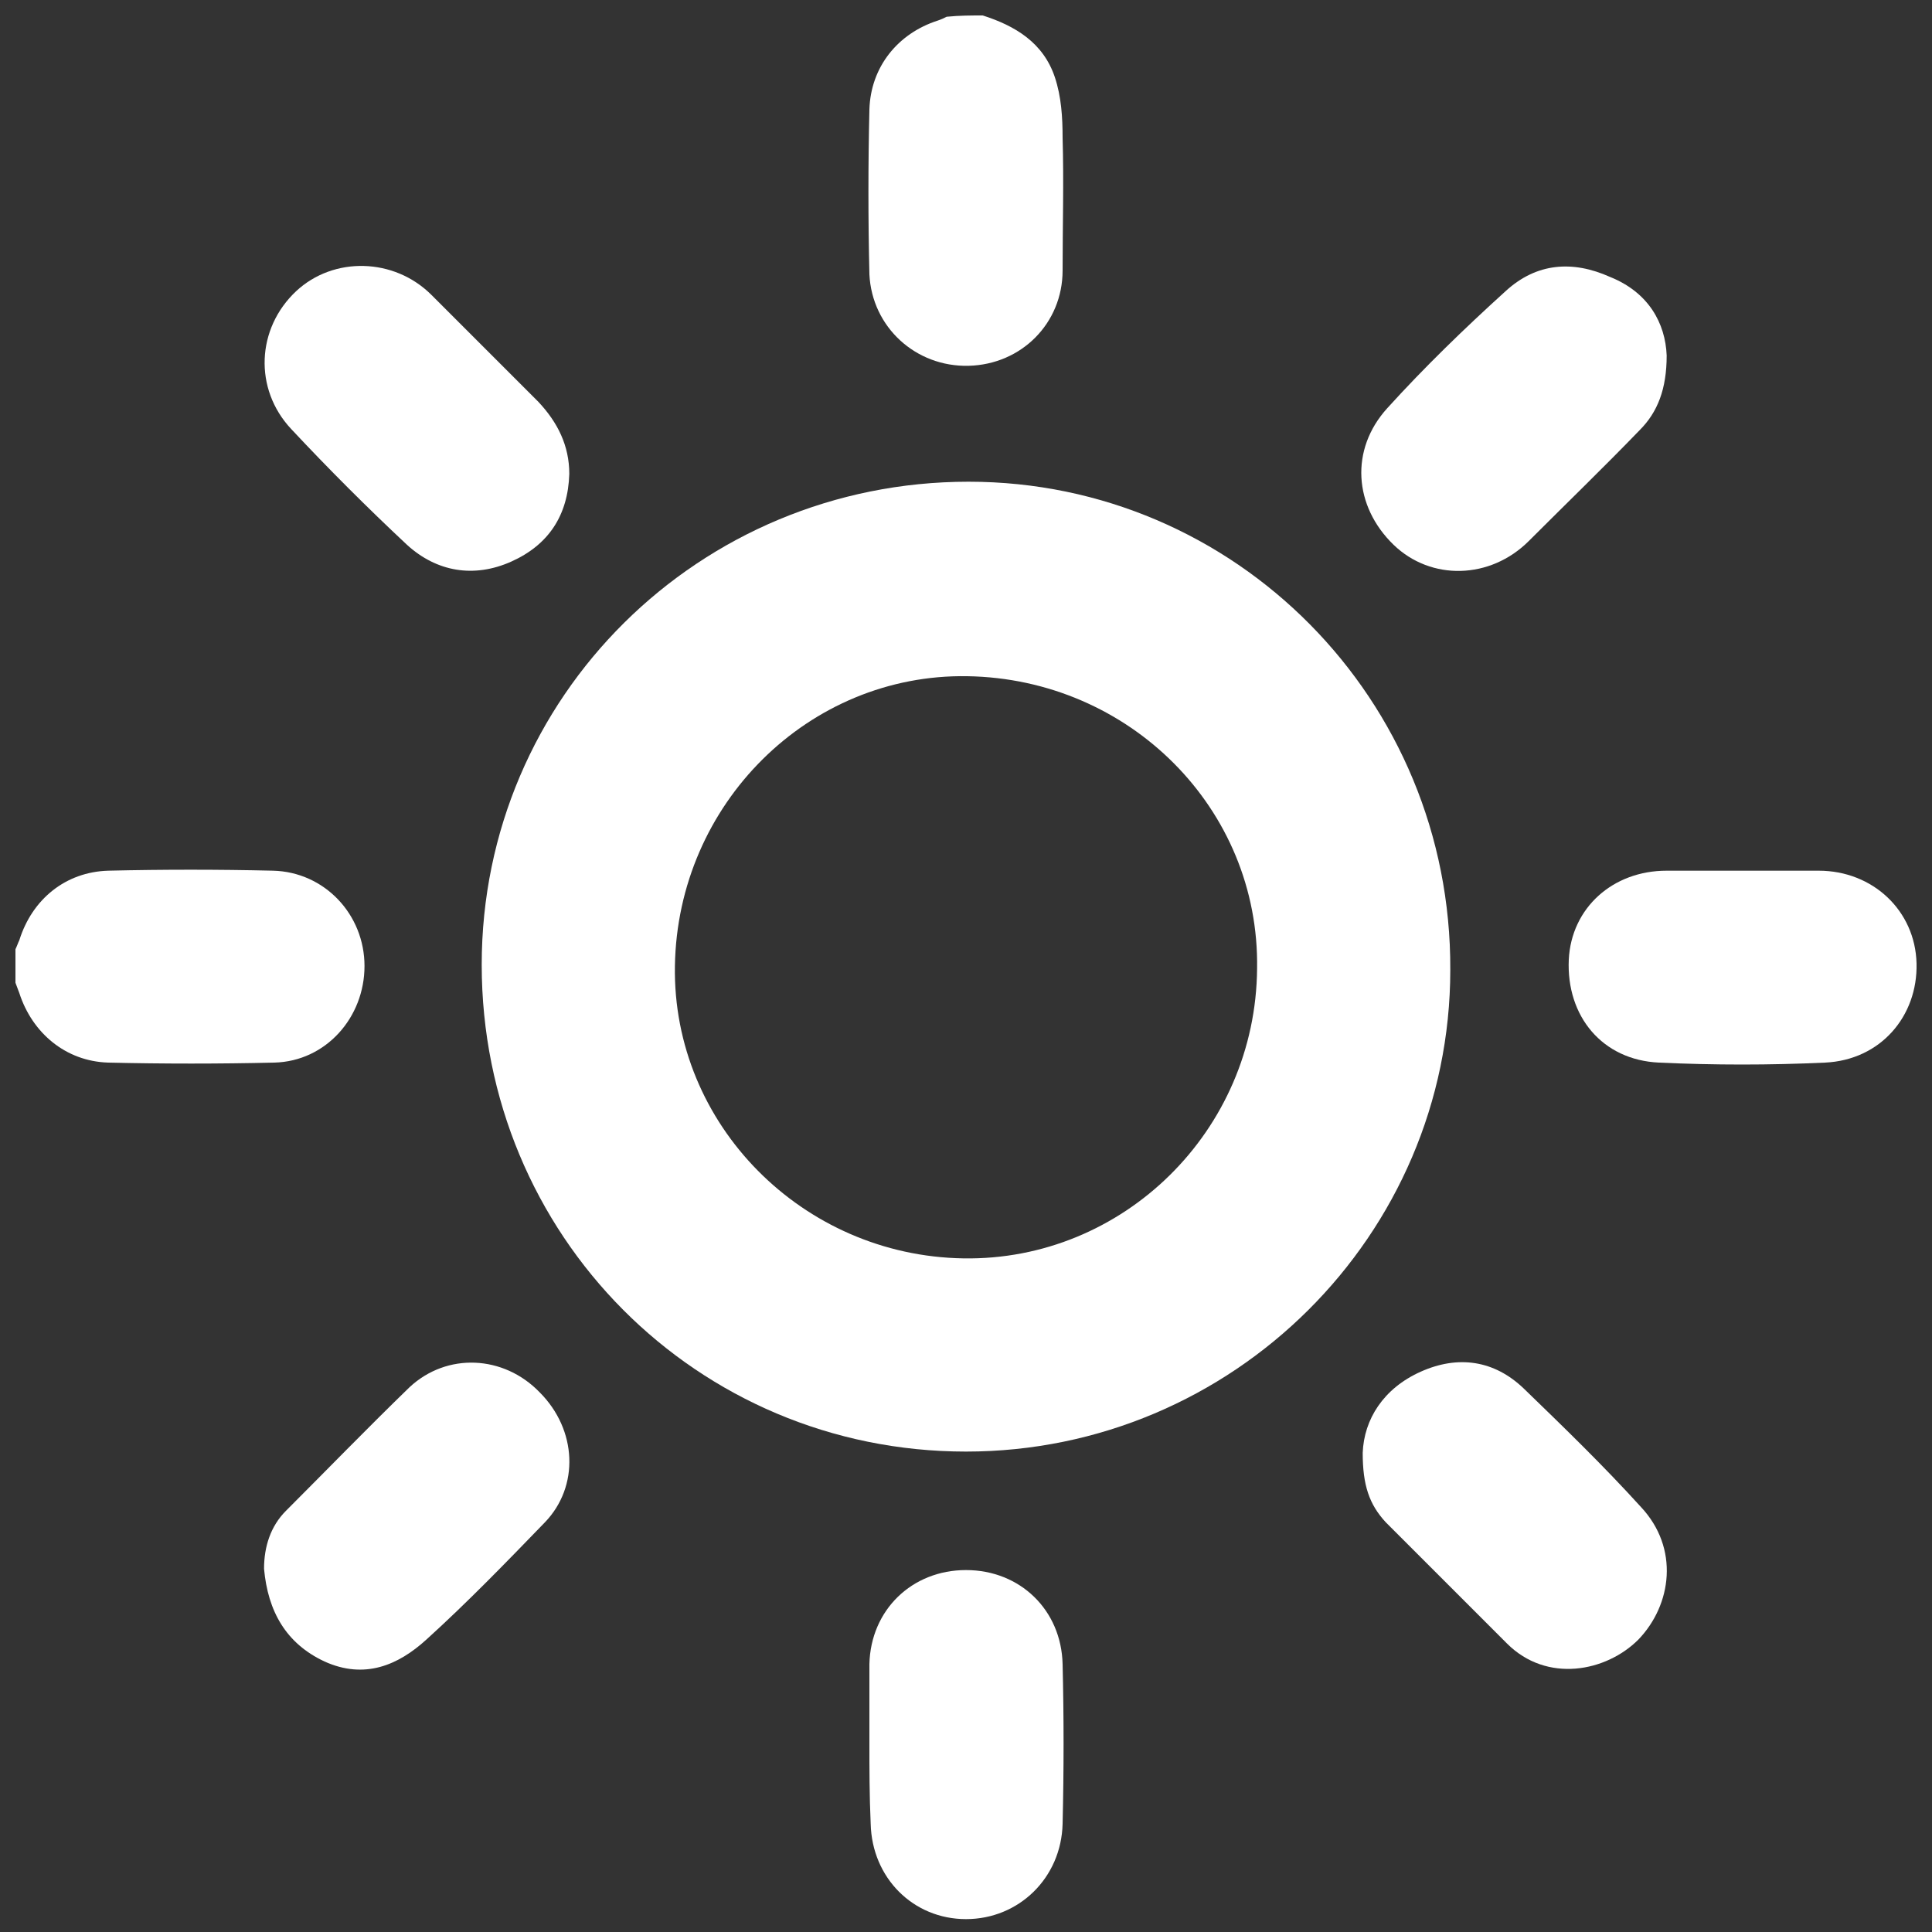 <?xml version="1.0" encoding="utf-8"?>
<!-- Generator: Adobe Illustrator 24.3.0, SVG Export Plug-In . SVG Version: 6.00 Build 0)  -->
<svg version="1.1" id="Layer_1" xmlns="http://www.w3.org/2000/svg" xmlns:xlink="http://www.w3.org/1999/xlink" x="0px" y="0px"
	 viewBox="0 0 150 150" style="enable-background:new 0 0 150 150;" xml:space="preserve">
<rect x="0" y="0" width="150" height="150" fill="#333333" stroke="none"/>
<style type="text/css">
	.st0{fill:#fff;}
</style>
<g>
	<path class="st0" d="M1.2,73.7c0.1-0.2,0.2-0.5,0.3-0.7c1-3.2,3.6-5.3,6.9-5.4c4.3-0.1,8.5-0.1,12.8,0c4,0.1,7.1,3.4,7.1,7.4
		c0,4-3,7.4-7,7.5c-4.3,0.1-8.6,0.1-12.9,0c-3.3-0.1-5.9-2.3-6.9-5.4c-0.1-0.3-0.2-0.5-0.3-0.8C1.2,75.5,1.2,74.6,1.2,73.7z"/>
	<path class="st0" d="M76.3,1.2C78.8,2,81,3.3,81.9,6c0.5,1.5,0.6,3.1,0.6,4.7c0.1,3.4,0,6.9,0,10.3c0,4.1-3.2,7.3-7.3,7.4
		c-4.1,0.1-7.5-3-7.7-7.1c-0.1-4.3-0.1-8.5,0-12.8c0.1-3.3,2.2-5.9,5.3-6.9c0.3-0.1,0.5-0.2,0.7-0.3C74.5,1.2,75.4,1.2,76.3,1.2z"/>
	<path class="st0" d="M75,112.7c-20.9,0-37.6-16.8-37.6-37.8c0-20.8,16.9-37.5,37.8-37.5c20.7,0,37.5,16.9,37.4,37.9
		C112.6,95.9,95.7,112.7,75,112.7z M75.1,52.5C62.8,52.3,52.6,62.4,52.4,75c-0.2,12.3,9.9,22.5,22.4,22.7
		c12.4,0.2,22.7-9.9,22.8-22.5C97.8,62.8,87.7,52.7,75.1,52.5z"/>
	<path class="st0" d="M20.5,121.8c0-1.7,0.5-3.3,1.7-4.5c3.2-3.2,6.3-6.4,9.6-9.6c2.9-2.7,7.3-2.5,10.1,0.4
		c2.9,2.9,3.1,7.3,0.4,10.1c-3,3.1-6,6.2-9.2,9.1c-2.2,2-4.8,3.1-7.9,1.7C22.2,127.6,20.8,125.1,20.5,121.8z"/>
	<path class="st0" d="M44.2,36.8c-0.1,3.2-1.6,5.5-4.5,6.8c-2.9,1.3-5.8,0.8-8.1-1.3c-3.1-2.9-6.1-5.9-9-9
		c-2.9-3.1-2.7-7.8,0.4-10.7c2.9-2.7,7.6-2.6,10.5,0.3c2.8,2.8,5.5,5.5,8.3,8.3C43.3,32.8,44.2,34.6,44.2,36.8z"/>
	<path class="st0" d="M129.4,27.6c0,2.6-0.7,4.4-2.1,5.8c-2.8,2.9-5.7,5.7-8.6,8.6c-3,3-7.6,3.1-10.5,0.3c-3.1-3-3.4-7.4-0.5-10.6
		c2.9-3.2,6-6.2,9.2-9.1c2.4-2.2,5.2-2.4,8.1-1.1C128,22.7,129.3,25.1,129.4,27.6z"/>
	<path class="st0" d="M105.8,112.8c0.1-2.6,1.6-5,4.5-6.3c2.9-1.3,5.7-0.9,8,1.3c3.1,3,6.2,6,9.1,9.2c3,3.2,2.4,7.6-0.2,10.3
		c-2.5,2.5-7.1,3.4-10.2,0.3c-3.1-3.1-6.3-6.3-9.4-9.4C106.3,116.8,105.8,115.3,105.8,112.8z"/>
	<path class="st0" d="M67.5,135.3c0-2,0-4.1,0-6.1c0.1-4.2,3.3-7.3,7.5-7.3c4.2,0,7.4,3.1,7.5,7.3c0.1,4.1,0.1,8.2,0,12.4
		c-0.1,4.2-3.4,7.4-7.5,7.4c-4.1,0-7.3-3.2-7.4-7.4C67.5,139.4,67.5,137.3,67.5,135.3z"/>
	<path class="st0" d="M135.3,67.6c2,0,3.9,0,5.9,0c4.2,0,7.5,3.1,7.6,7.2c0.1,4.1-2.8,7.5-7.1,7.7c-4.3,0.2-8.6,0.2-12.9,0
		c-4.4-0.2-7.2-3.6-7-8c0.2-4,3.4-6.9,7.6-6.9C131.3,67.6,133.3,67.6,135.3,67.6z"/>
</g>
</svg>
